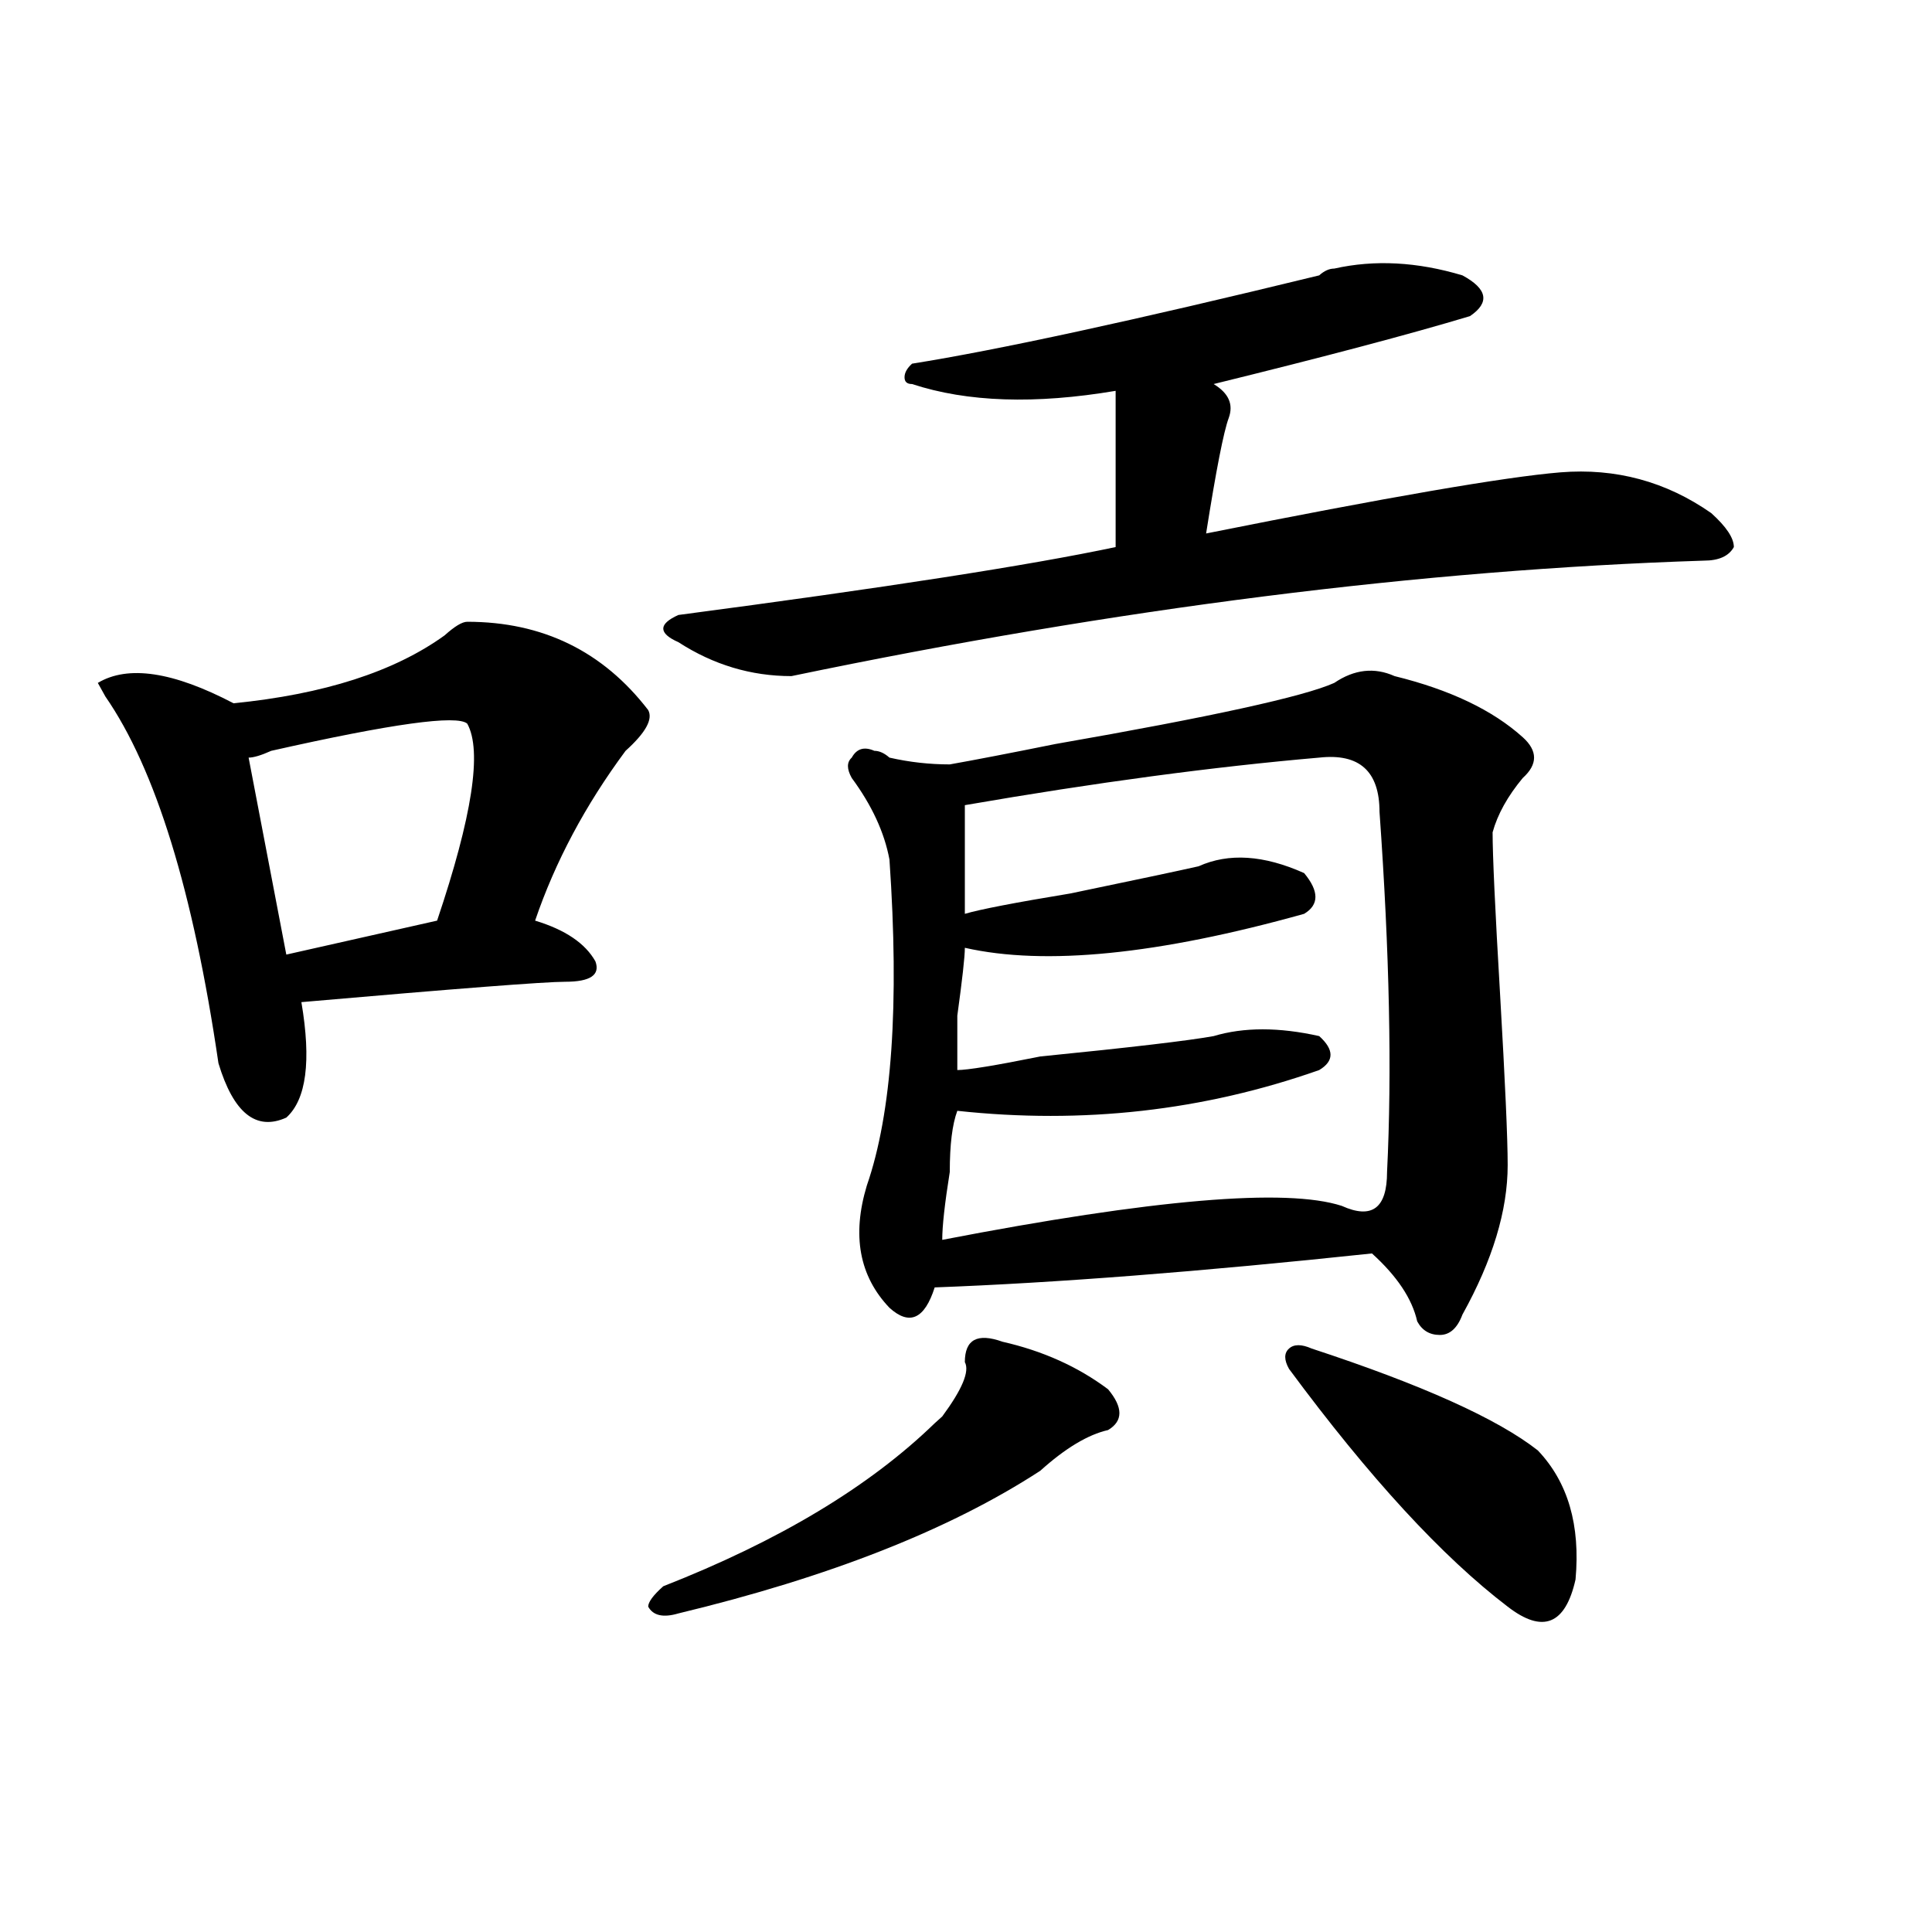 <?xml version="1.0" encoding="utf-8"?>
<!-- Generator: Adobe Illustrator 16.0.0, SVG Export Plug-In . SVG Version: 6.00 Build 0)  -->
<!DOCTYPE svg PUBLIC "-//W3C//DTD SVG 1.1//EN" "http://www.w3.org/Graphics/SVG/1.1/DTD/svg11.dtd">
<svg version="1.1" id="图层_1" xmlns="http://www.w3.org/2000/svg" xmlns:xlink="http://www.w3.org/1999/xlink" x="0px" y="0px"
	 width="1000px" height="1000px" viewBox="0 0 1000 1000" enable-background="new 0 0 1000 1000" xml:space="preserve">
<path d="M241.848,321.828c39.023,0,70.242,15.271,93.656,45.703c2.562,4.725-1.341,11.756-11.707,21.094
	c-20.853,28.125-36.462,57.459-46.828,87.891c15.609,4.725,25.976,11.756,31.219,21.094c2.562,7.031-2.622,10.547-15.609,10.547
	c-10.427,0-55.974,3.516-136.582,10.547c5.183,30.487,2.562,50.428-7.805,59.766c-15.609,7.031-27.316-2.307-35.121-28.125
	C100.022,461.3,80.511,398.019,54.535,360.5l-3.902-7.031c15.609-9.338,39.023-5.822,70.242,10.547
	c46.828-4.669,83.229-16.369,109.266-35.156C235.323,324.19,239.226,321.828,241.848,321.828z M241.848,374.563
	c-5.243-4.669-39.023,0-101.461,14.063c-5.243,2.362-9.146,3.516-11.707,3.516l19.512,101.953l78.047-17.578
	C244.409,422.628,249.652,388.625,241.848,374.563z M518.914,694.484c20.792,4.725,39.023,12.909,54.633,24.609
	c7.805,9.394,7.805,16.425,0,21.094c-10.427,2.362-22.134,9.394-35.121,21.094c-46.828,30.487-109.266,55.041-187.313,73.828
	c-7.805,2.307-13.048,1.153-15.609-3.516c0-2.362,2.562-5.878,7.805-10.547c59.815-23.456,106.644-51.525,140.484-84.375
	l3.902-3.516c10.366-14.063,14.269-23.4,11.707-28.125C499.402,693.331,505.866,689.815,518.914,694.484z M690.617,139.016
	c20.792-4.669,42.926-3.516,66.34,3.516c12.987,7.031,14.269,14.063,3.902,21.094c-31.219,9.394-75.485,21.094-132.68,35.156
	c7.805,4.725,10.366,10.547,7.805,17.578c-2.622,7.031-6.524,26.972-11.707,59.766c93.656-18.731,154.753-29.278,183.41-31.641
	c28.597-2.307,54.633,4.725,78.047,21.094c7.805,7.031,11.707,12.909,11.707,17.578c-2.622,4.725-7.805,7.031-15.609,7.031
	c-145.728,4.725-303.103,24.609-472.184,59.766c-20.853,0-40.364-5.822-58.535-17.578c-5.243-2.307-7.805-4.669-7.805-7.031
	c0-2.307,2.562-4.669,7.805-7.031c106.644-14.063,182.069-25.763,226.336-35.156c0-42.188,0-69.104,0-80.859
	c-41.646,7.031-76.767,5.878-105.363-3.516c-2.622,0-3.902-1.153-3.902-3.516c0-2.307,1.28-4.669,3.902-7.031
	c44.206-7.031,114.448-22.247,210.727-45.703C685.374,140.225,687.995,139.016,690.617,139.016z M690.617,353.469
	c10.366-7.031,20.792-8.185,31.219-3.516c28.597,7.031,50.73,17.578,66.34,31.641c7.805,7.031,7.805,14.063,0,21.094
	c-7.805,9.394-13.048,18.787-15.609,28.125c0,11.756,1.28,39.881,3.902,84.375c2.562,44.55,3.902,73.828,3.902,87.891
	c0,23.456-7.805,49.219-23.414,77.344c-2.622,7.031-6.524,10.547-11.707,10.547c-5.243,0-9.146-2.307-11.707-7.031
	c-2.622-11.7-10.427-23.4-23.414-35.156c-88.474,9.394-163.898,15.271-226.336,17.578c-5.243,16.425-13.048,19.94-23.414,10.547
	c-15.609-16.369-19.512-37.463-11.707-63.281c12.987-37.463,16.89-93.713,11.707-168.75c-2.622-14.063-9.146-28.125-19.512-42.188
	c-2.622-4.669-2.622-8.185,0-10.547c2.562-4.669,6.464-5.822,11.707-3.516c2.562,0,5.183,1.209,7.805,3.516
	c10.366,2.362,20.792,3.516,31.219,3.516c12.987-2.307,31.219-5.822,54.633-10.547C626.839,371.047,675.008,360.5,690.617,353.469z
	 M682.813,392.141c-54.633,4.725-115.79,12.909-183.41,24.609c0,14.063,0,32.85,0,56.25c7.805-2.307,25.976-5.822,54.633-10.547
	c33.78-7.031,55.913-11.7,66.34-14.063c15.609-7.031,33.78-5.822,54.633,3.516c7.805,9.394,7.805,16.425,0,21.094
	c-75.485,21.094-134.021,26.972-175.605,17.578c0,4.725-1.341,16.425-3.902,35.156c0,16.425,0,25.818,0,28.125
	c5.183,0,19.512-2.307,42.926-7.031c46.828-4.669,76.706-8.185,89.754-10.547c15.609-4.669,33.78-4.669,54.633,0
	c7.805,7.031,7.805,12.909,0,17.578c-59.876,21.094-122.313,28.125-187.313,21.094c-2.622,7.031-3.902,17.578-3.902,31.641
	c-2.622,16.425-3.902,28.125-3.902,35.156c109.266-21.094,178.167-26.916,206.824-17.578c15.609,7.031,23.414,1.209,23.414-17.578
	c2.562-51.525,1.28-113.653-3.902-186.328C714.031,399.172,703.604,389.834,682.813,392.141z M678.91,698
	c57.194,18.787,96.218,36.365,117.07,52.734c15.609,16.425,22.073,38.672,19.512,66.797c-5.243,23.4-16.95,28.125-35.121,14.063
	c-33.841-25.818-71.583-66.797-113.168-123.047c-2.622-4.669-2.622-8.185,0-10.547C669.765,695.693,673.667,695.693,678.91,698z"/>
</svg>
